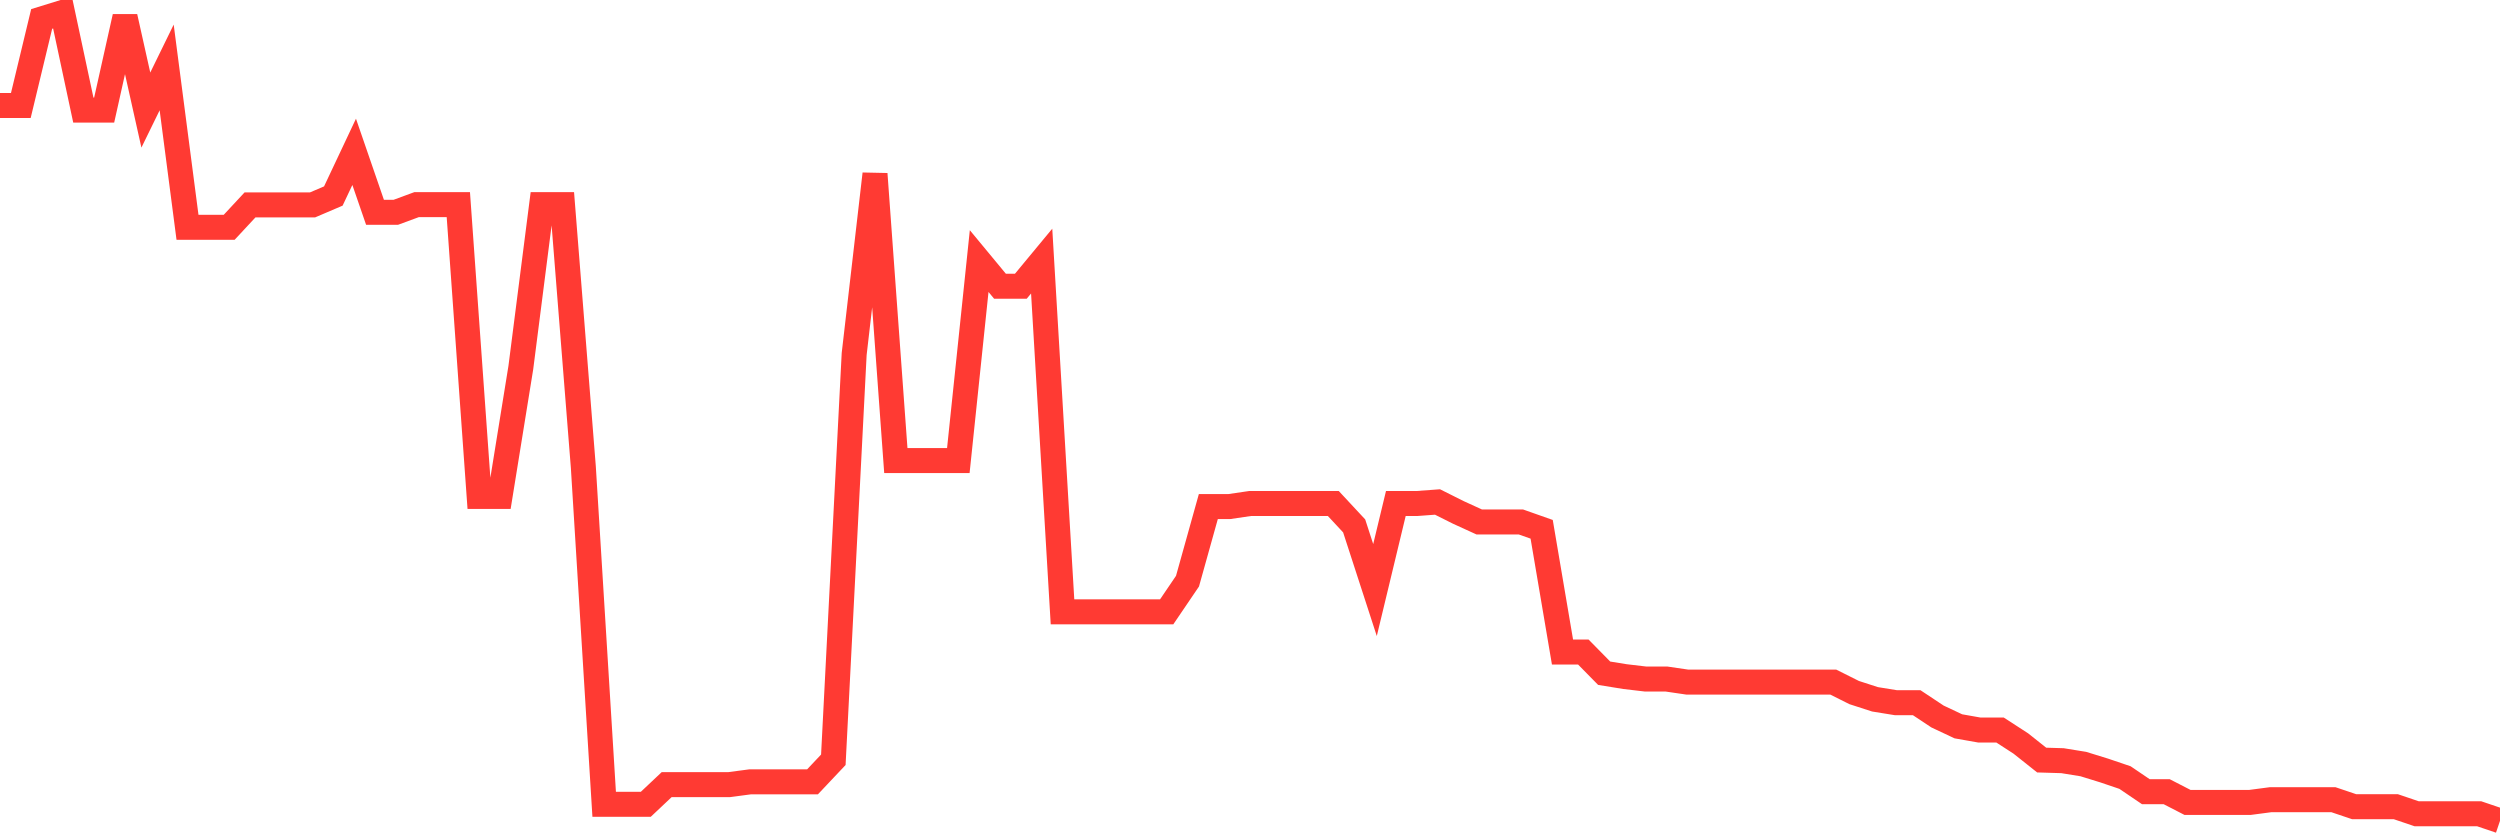 <svg
  xmlns="http://www.w3.org/2000/svg"
  xmlns:xlink="http://www.w3.org/1999/xlink"
  width="120"
  height="40"
  viewBox="0 0 120 40"
  preserveAspectRatio="none"
>
  <polyline
    points="0,5.063 1,5.063 2,0.909 3,0.6 4,5.284 5,5.284 6,0.806 7,5.284 8,3.237 9,10.911 10,10.911 11,10.911 12,9.836 13,9.836 14,9.836 15,9.836 16,9.409 17,7.288 18,10.19 19,10.19 20,9.821 21,9.821 22,9.821 23,23.83 24,23.83 25,17.643 26,9.821 27,9.821 28,22.416 29,38.605 30,38.605 31,38.605 32,37.662 33,37.662 34,37.662 35,37.662 36,37.529 37,37.529 38,37.529 39,37.529 40,36.469 41,16.995 42,8.348 43,22.106 44,22.106 45,22.106 46,22.106 47,12.532 48,13.74 49,13.74 50,12.532 51,29.369 52,29.369 53,29.369 54,29.369 55,29.369 56,29.369 57,27.896 58,24.316 59,24.316 60,24.169 61,24.169 62,24.169 63,24.169 64,24.169 65,25.244 66,28.323 67,24.169 68,24.169 69,24.095 70,24.596 71,25.053 72,25.053 73,25.053 74,25.406 75,31.298 76,31.298 77,32.315 78,32.477 79,32.595 80,32.595 81,32.742 82,32.742 83,32.742 84,32.742 85,32.742 86,32.742 87,32.742 88,32.742 89,33.243 90,33.567 91,33.729 92,33.729 93,34.392 94,34.863 95,35.04 96,35.04 97,35.688 98,36.483 99,36.513 100,36.675 101,36.984 102,37.323 103,38.001 104,38.001 105,38.516 106,38.516 107,38.516 108,38.516 109,38.384 110,38.384 111,38.384 112,38.384 113,38.722 114,38.722 115,38.722 116,39.061 117,39.061 118,39.061 119,39.061 120,39.4"
    fill="none"
    stroke="#ff3a33"
    stroke-width="1.2"
  >
  </polyline>
</svg>